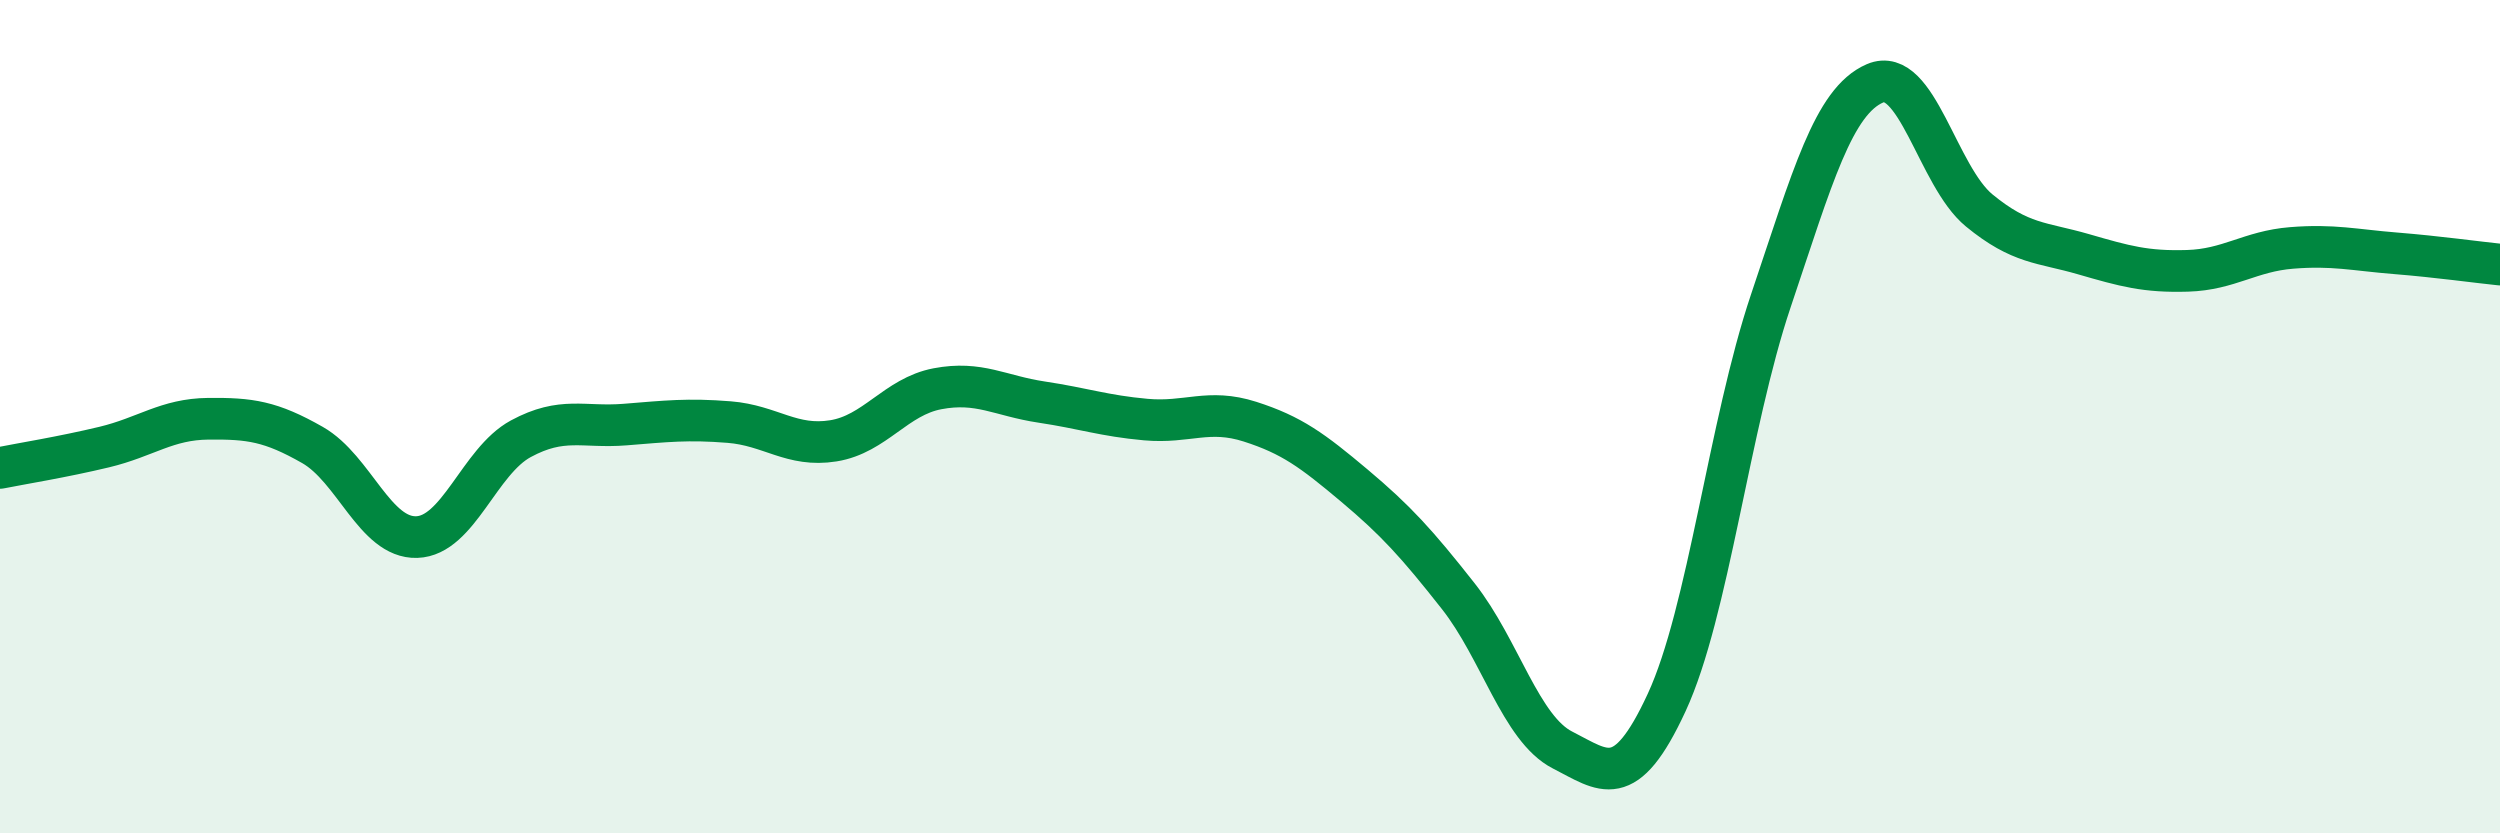 
    <svg width="60" height="20" viewBox="0 0 60 20" xmlns="http://www.w3.org/2000/svg">
      <path
        d="M 0,11.23 C 0.5,11.13 1.5,10.97 2.5,10.73 C 3.5,10.49 4,10.06 5,10.05 C 6,10.04 6.5,10.11 7.5,10.68 C 8.5,11.25 9,12.92 10,12.89 C 11,12.86 11.5,11.07 12.5,10.53 C 13.5,9.99 14,10.27 15,10.19 C 16,10.11 16.5,10.05 17.5,10.13 C 18.5,10.21 19,10.74 20,10.58 C 21,10.42 21.5,9.52 22.5,9.33 C 23.5,9.14 24,9.5 25,9.65 C 26,9.8 26.5,9.98 27.5,10.07 C 28.5,10.16 29,9.8 30,10.12 C 31,10.44 31.5,10.81 32.5,11.65 C 33.5,12.49 34,13.04 35,14.31 C 36,15.58 36.5,17.49 37.5,18 C 38.5,18.51 39,19.02 40,16.86 C 41,14.7 41.5,10.19 42.5,7.22 C 43.5,4.25 44,2.43 45,2 C 46,1.57 46.5,4.23 47.5,5.05 C 48.5,5.87 49,5.81 50,6.1 C 51,6.39 51.5,6.53 52.5,6.5 C 53.5,6.47 54,6.03 55,5.95 C 56,5.87 56.5,6 57.5,6.08 C 58.5,6.16 59.5,6.3 60,6.35L60 20L0 20Z"
        fill="#008740"
        opacity="0.1"
        stroke-linecap="round"
        stroke-linejoin="round"
      />
      <path
        d="M 0,11.23 C 0.5,11.13 1.5,10.97 2.5,10.73 C 3.5,10.49 4,10.06 5,10.05 C 6,10.04 6.5,10.11 7.5,10.68 C 8.5,11.25 9,12.92 10,12.89 C 11,12.86 11.5,11.07 12.5,10.53 C 13.5,9.99 14,10.27 15,10.19 C 16,10.11 16.5,10.05 17.5,10.13 C 18.5,10.21 19,10.74 20,10.58 C 21,10.42 21.5,9.52 22.5,9.33 C 23.5,9.14 24,9.5 25,9.65 C 26,9.8 26.5,9.98 27.5,10.07 C 28.5,10.16 29,9.8 30,10.12 C 31,10.44 31.5,10.81 32.5,11.65 C 33.5,12.49 34,13.04 35,14.31 C 36,15.58 36.5,17.49 37.5,18 C 38.5,18.51 39,19.02 40,16.86 C 41,14.7 41.5,10.19 42.5,7.22 C 43.5,4.25 44,2.43 45,2 C 46,1.57 46.5,4.23 47.5,5.05 C 48.5,5.87 49,5.81 50,6.1 C 51,6.39 51.5,6.53 52.5,6.5 C 53.5,6.47 54,6.03 55,5.95 C 56,5.87 56.5,6 57.5,6.08 C 58.5,6.16 59.5,6.3 60,6.35"
        stroke="#008740"
        stroke-width="1"
        fill="none"
        stroke-linecap="round"
        stroke-linejoin="round"
      />
    </svg>
  